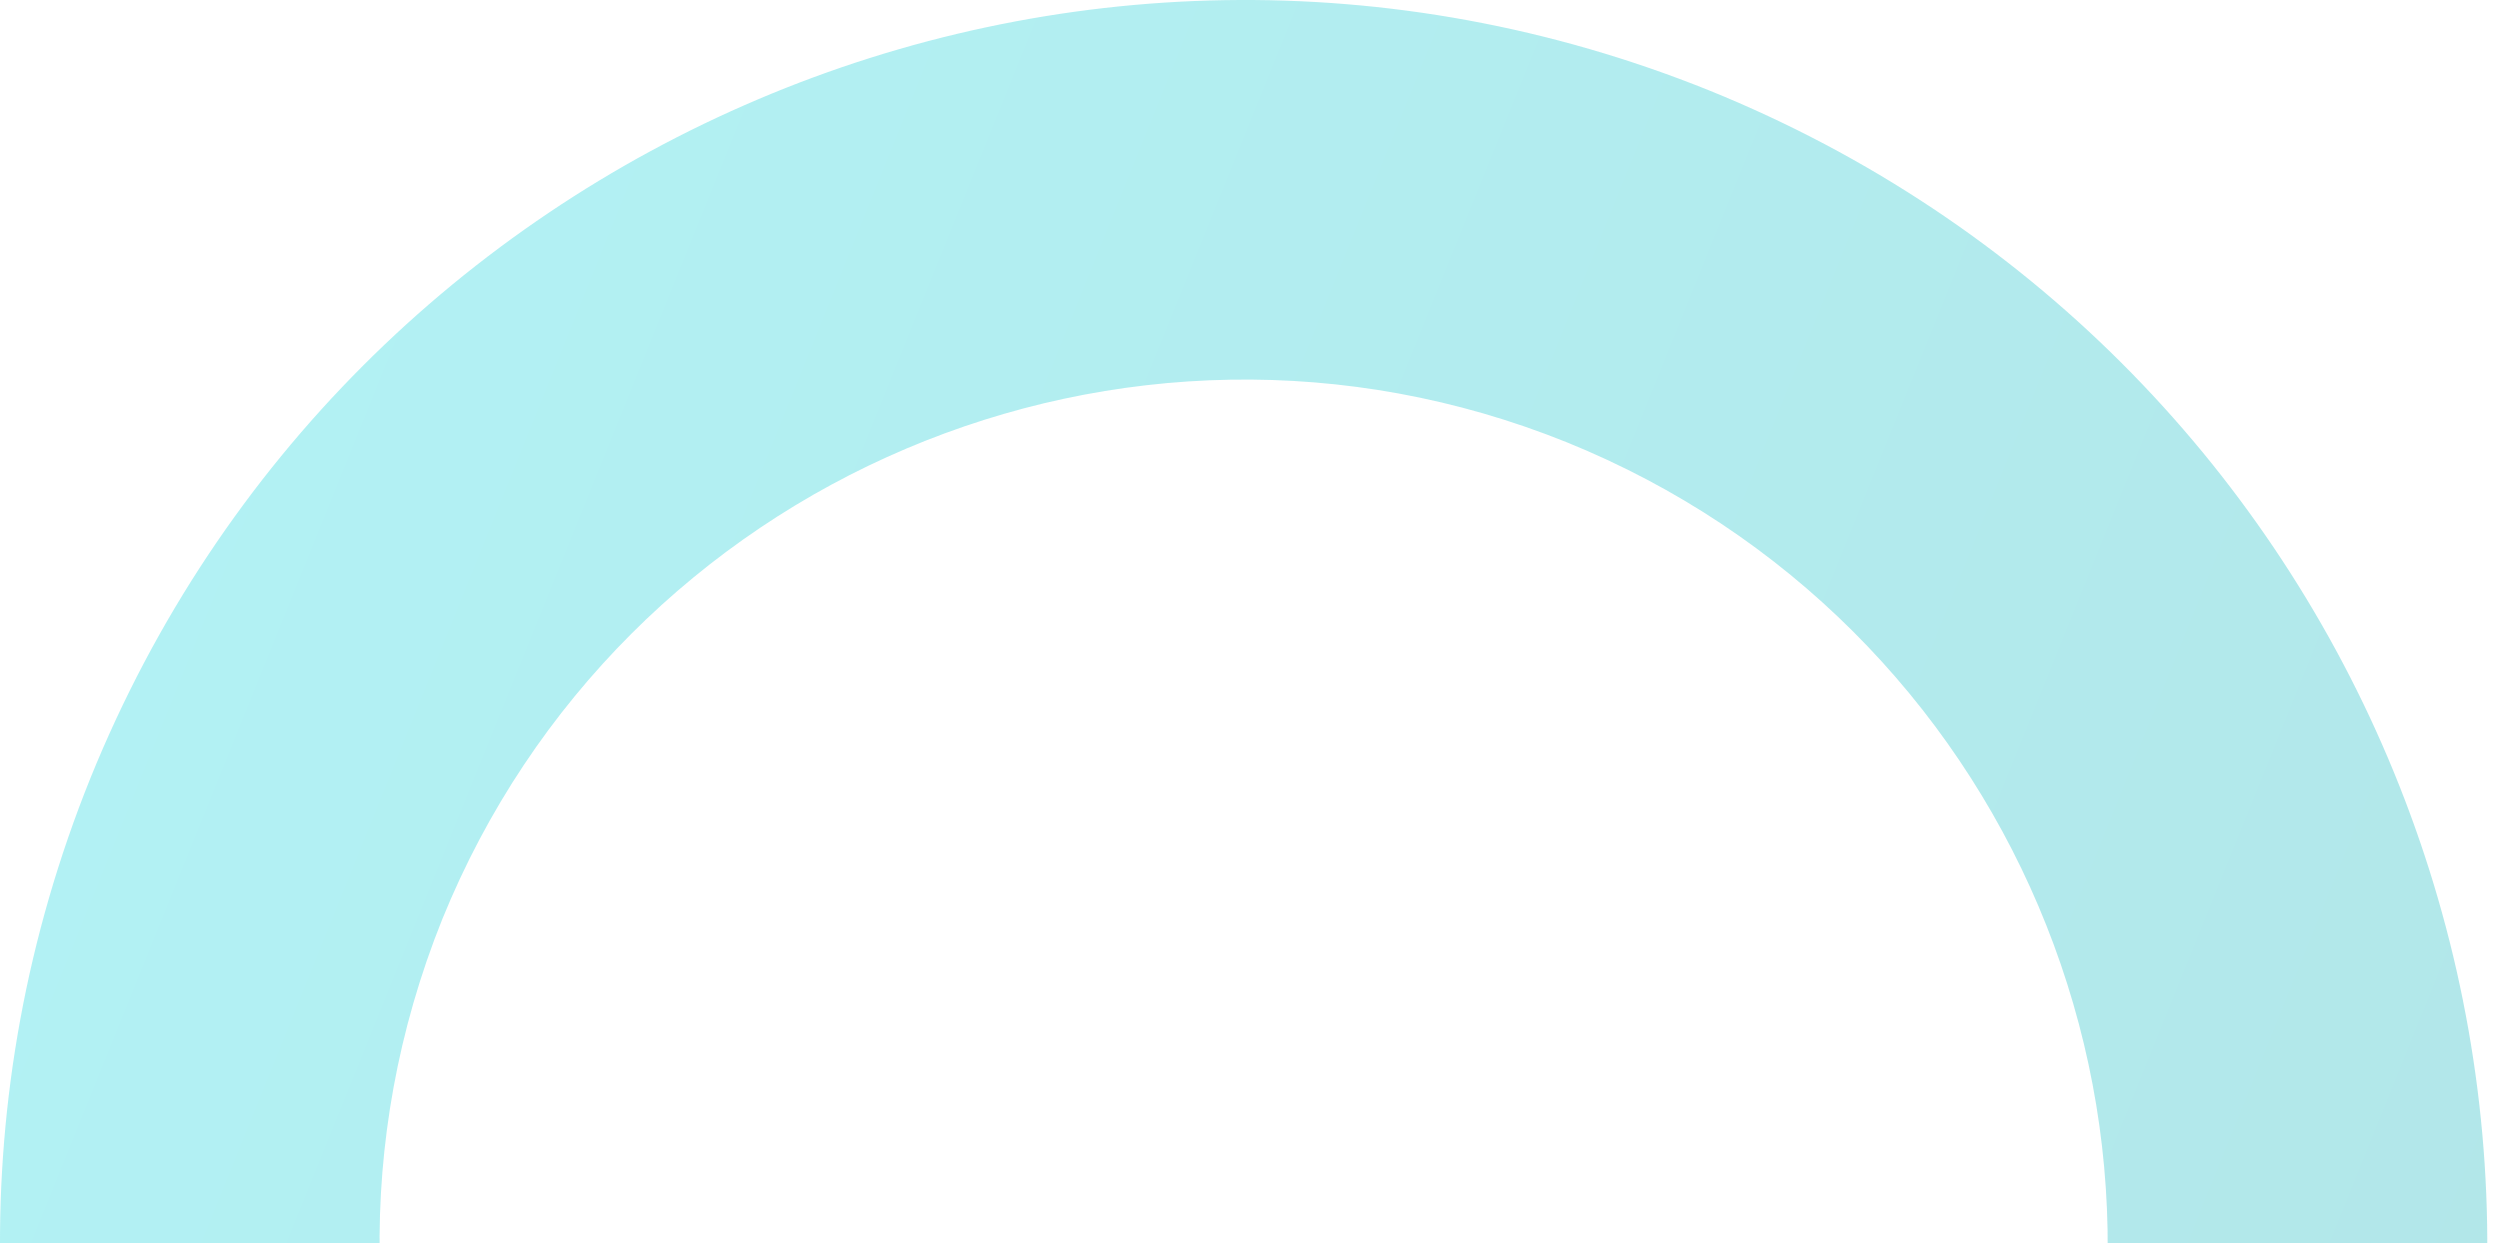 <svg width="187" height="93" viewBox="0 0 187 93" fill="none" xmlns="http://www.w3.org/2000/svg">
<path fill-rule="evenodd" clip-rule="evenodd" d="M6.775 58.175C26.075 10.575 80.275 -12.425 127.875 6.775C175.475 26.075 198.475 80.275 179.275 127.875C159.975 175.475 105.775 198.475 58.175 179.175C10.575 159.975 -12.425 105.775 6.775 58.175ZM152.975 117.175C166.275 84.175 150.275 46.475 117.175 33.075C84.175 19.775 46.475 35.775 33.075 68.775C19.775 101.875 35.775 139.575 68.775 152.975C101.875 166.275 139.575 150.275 152.975 117.175Z" fill="url(#paint0_linear_140_82)" fill-opacity="0.3"/>
<defs>
<linearGradient id="paint0_linear_140_82" x1="144.4" y1="214.04" x2="-28.028" y2="144.377" gradientUnits="userSpaceOnUse">
<stop stop-color="#00AFB7"/>
<stop offset="1" stop-color="#00D2DB"/>
</linearGradient>
</defs>
</svg>
